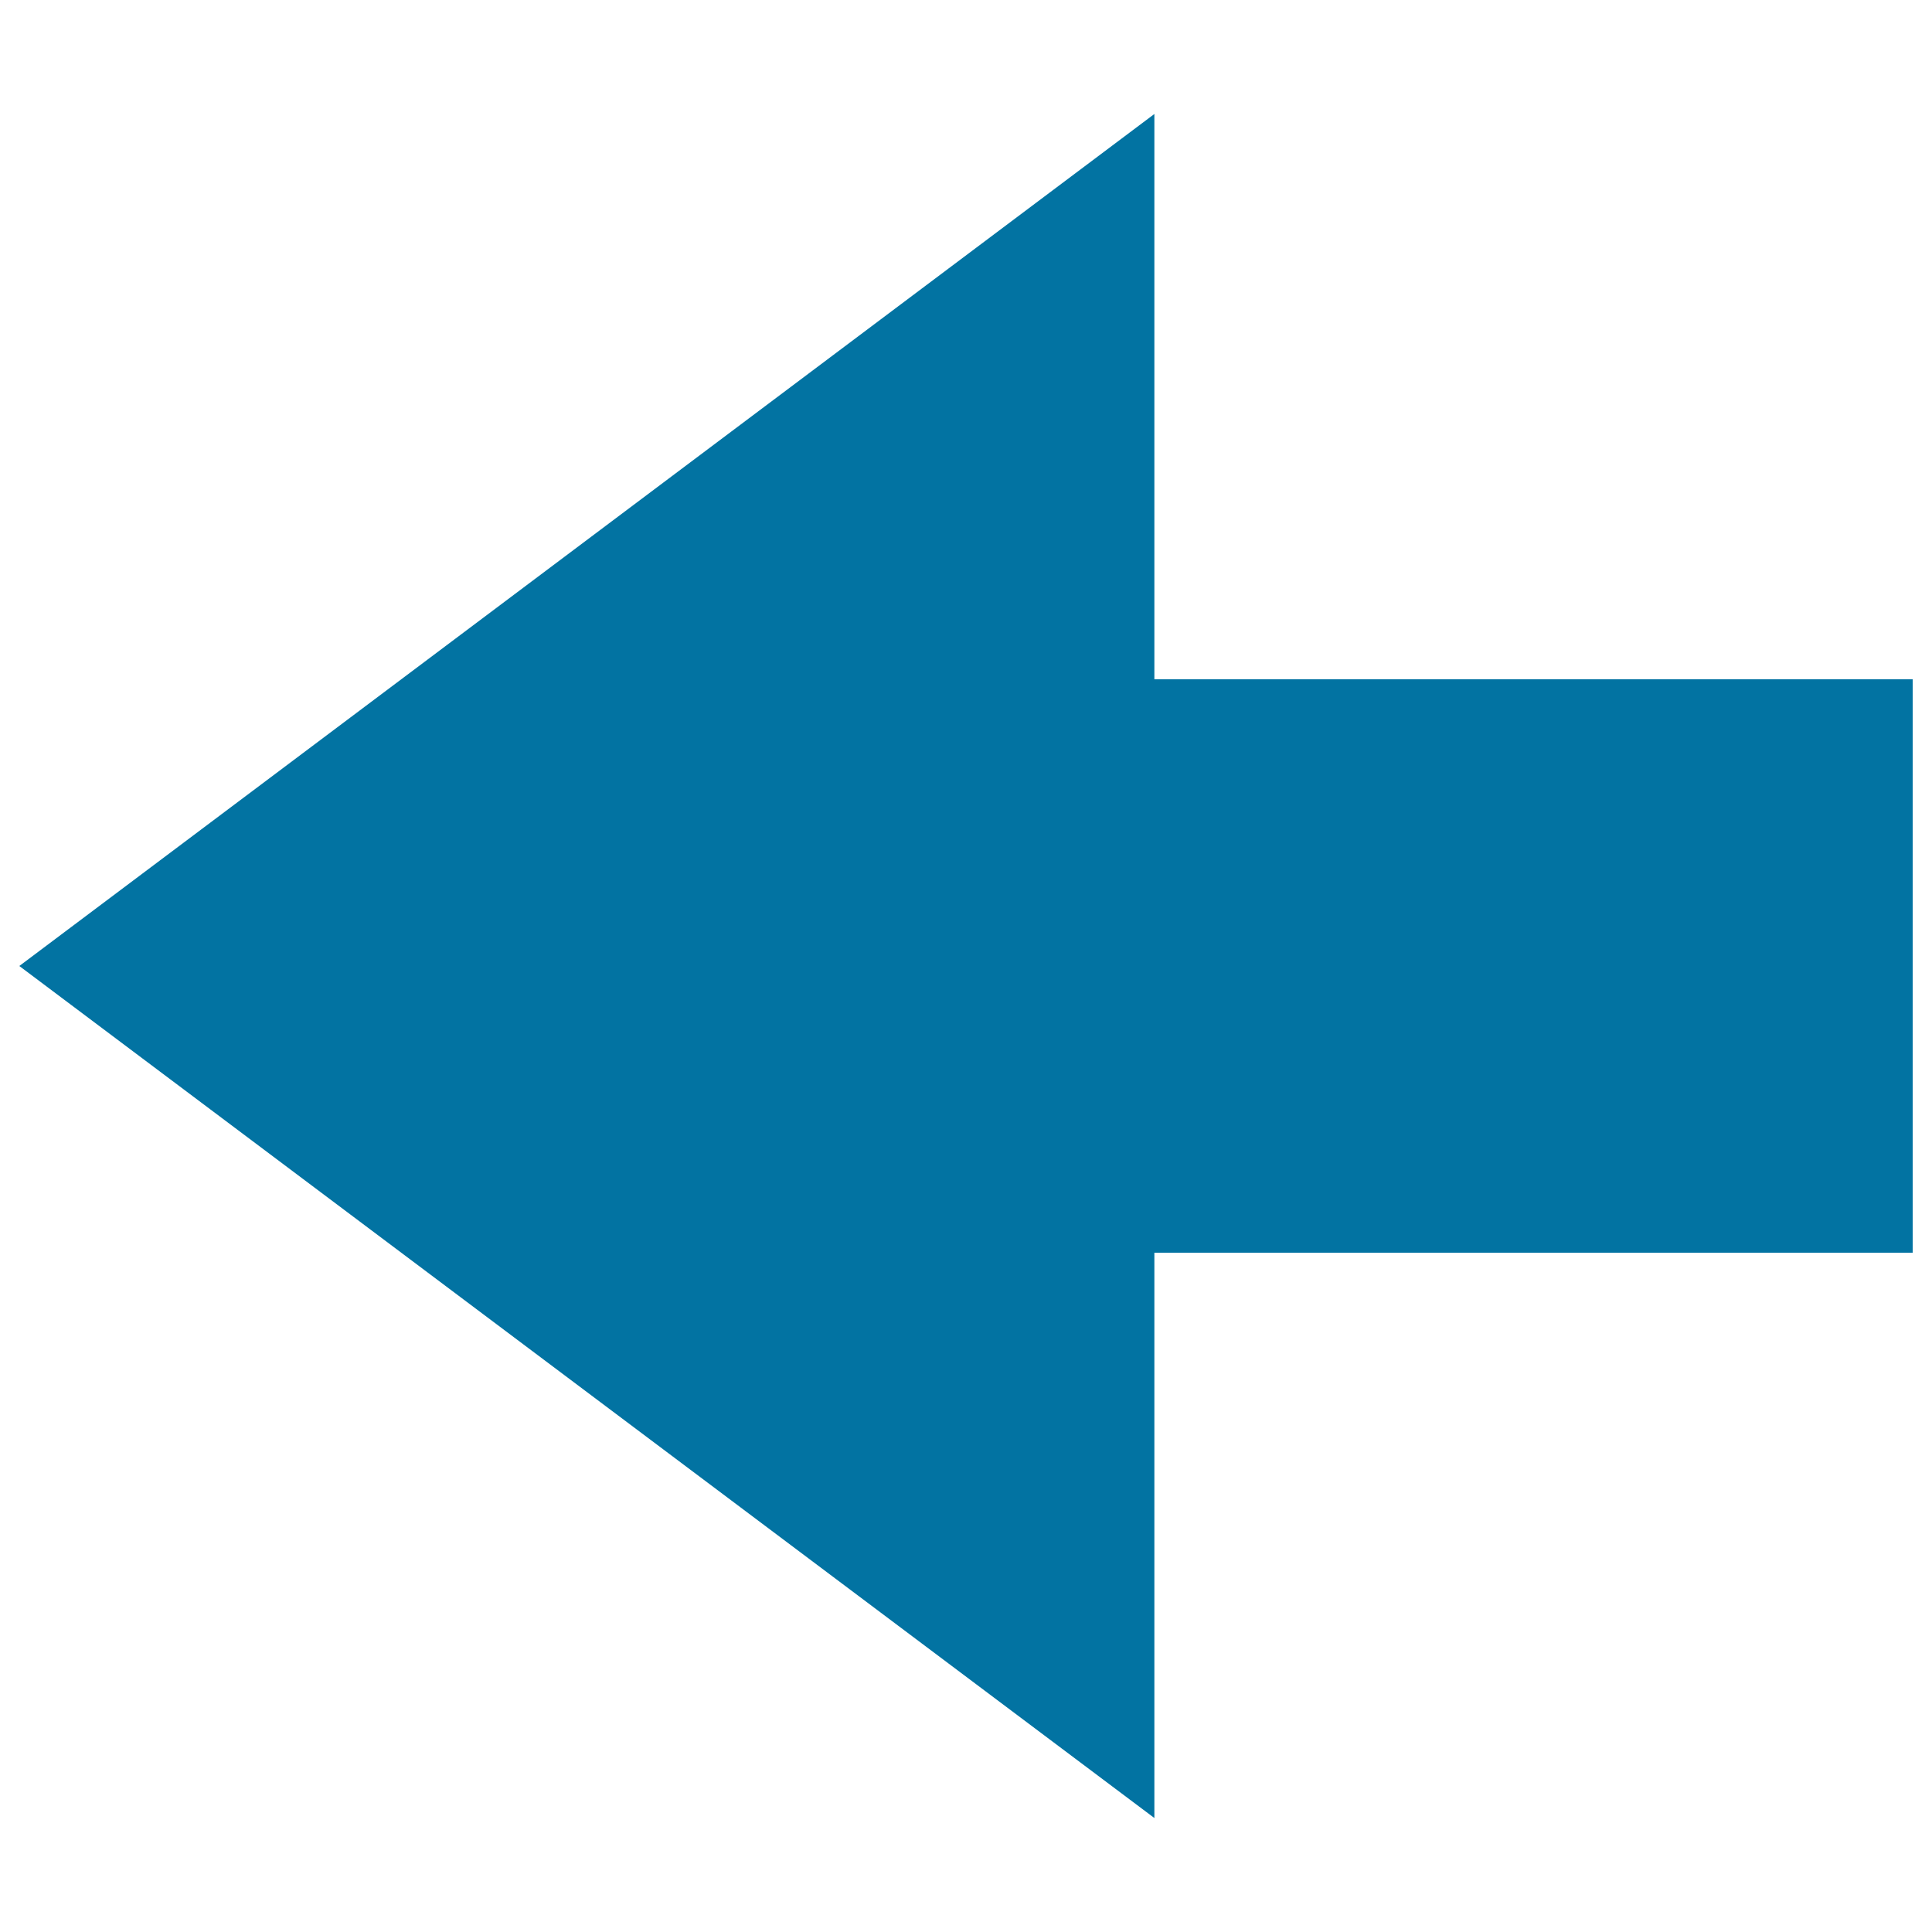 <svg xmlns="http://www.w3.org/2000/svg" viewBox="0 0 1000 1000" style="fill:#0273a2">
<title>Arrow Left SVG icon</title>
<path d="M990,648.4H597.5V941L10,500L597.5,59v292.6H990L990,648.4L990,648.4z"/>
</svg>